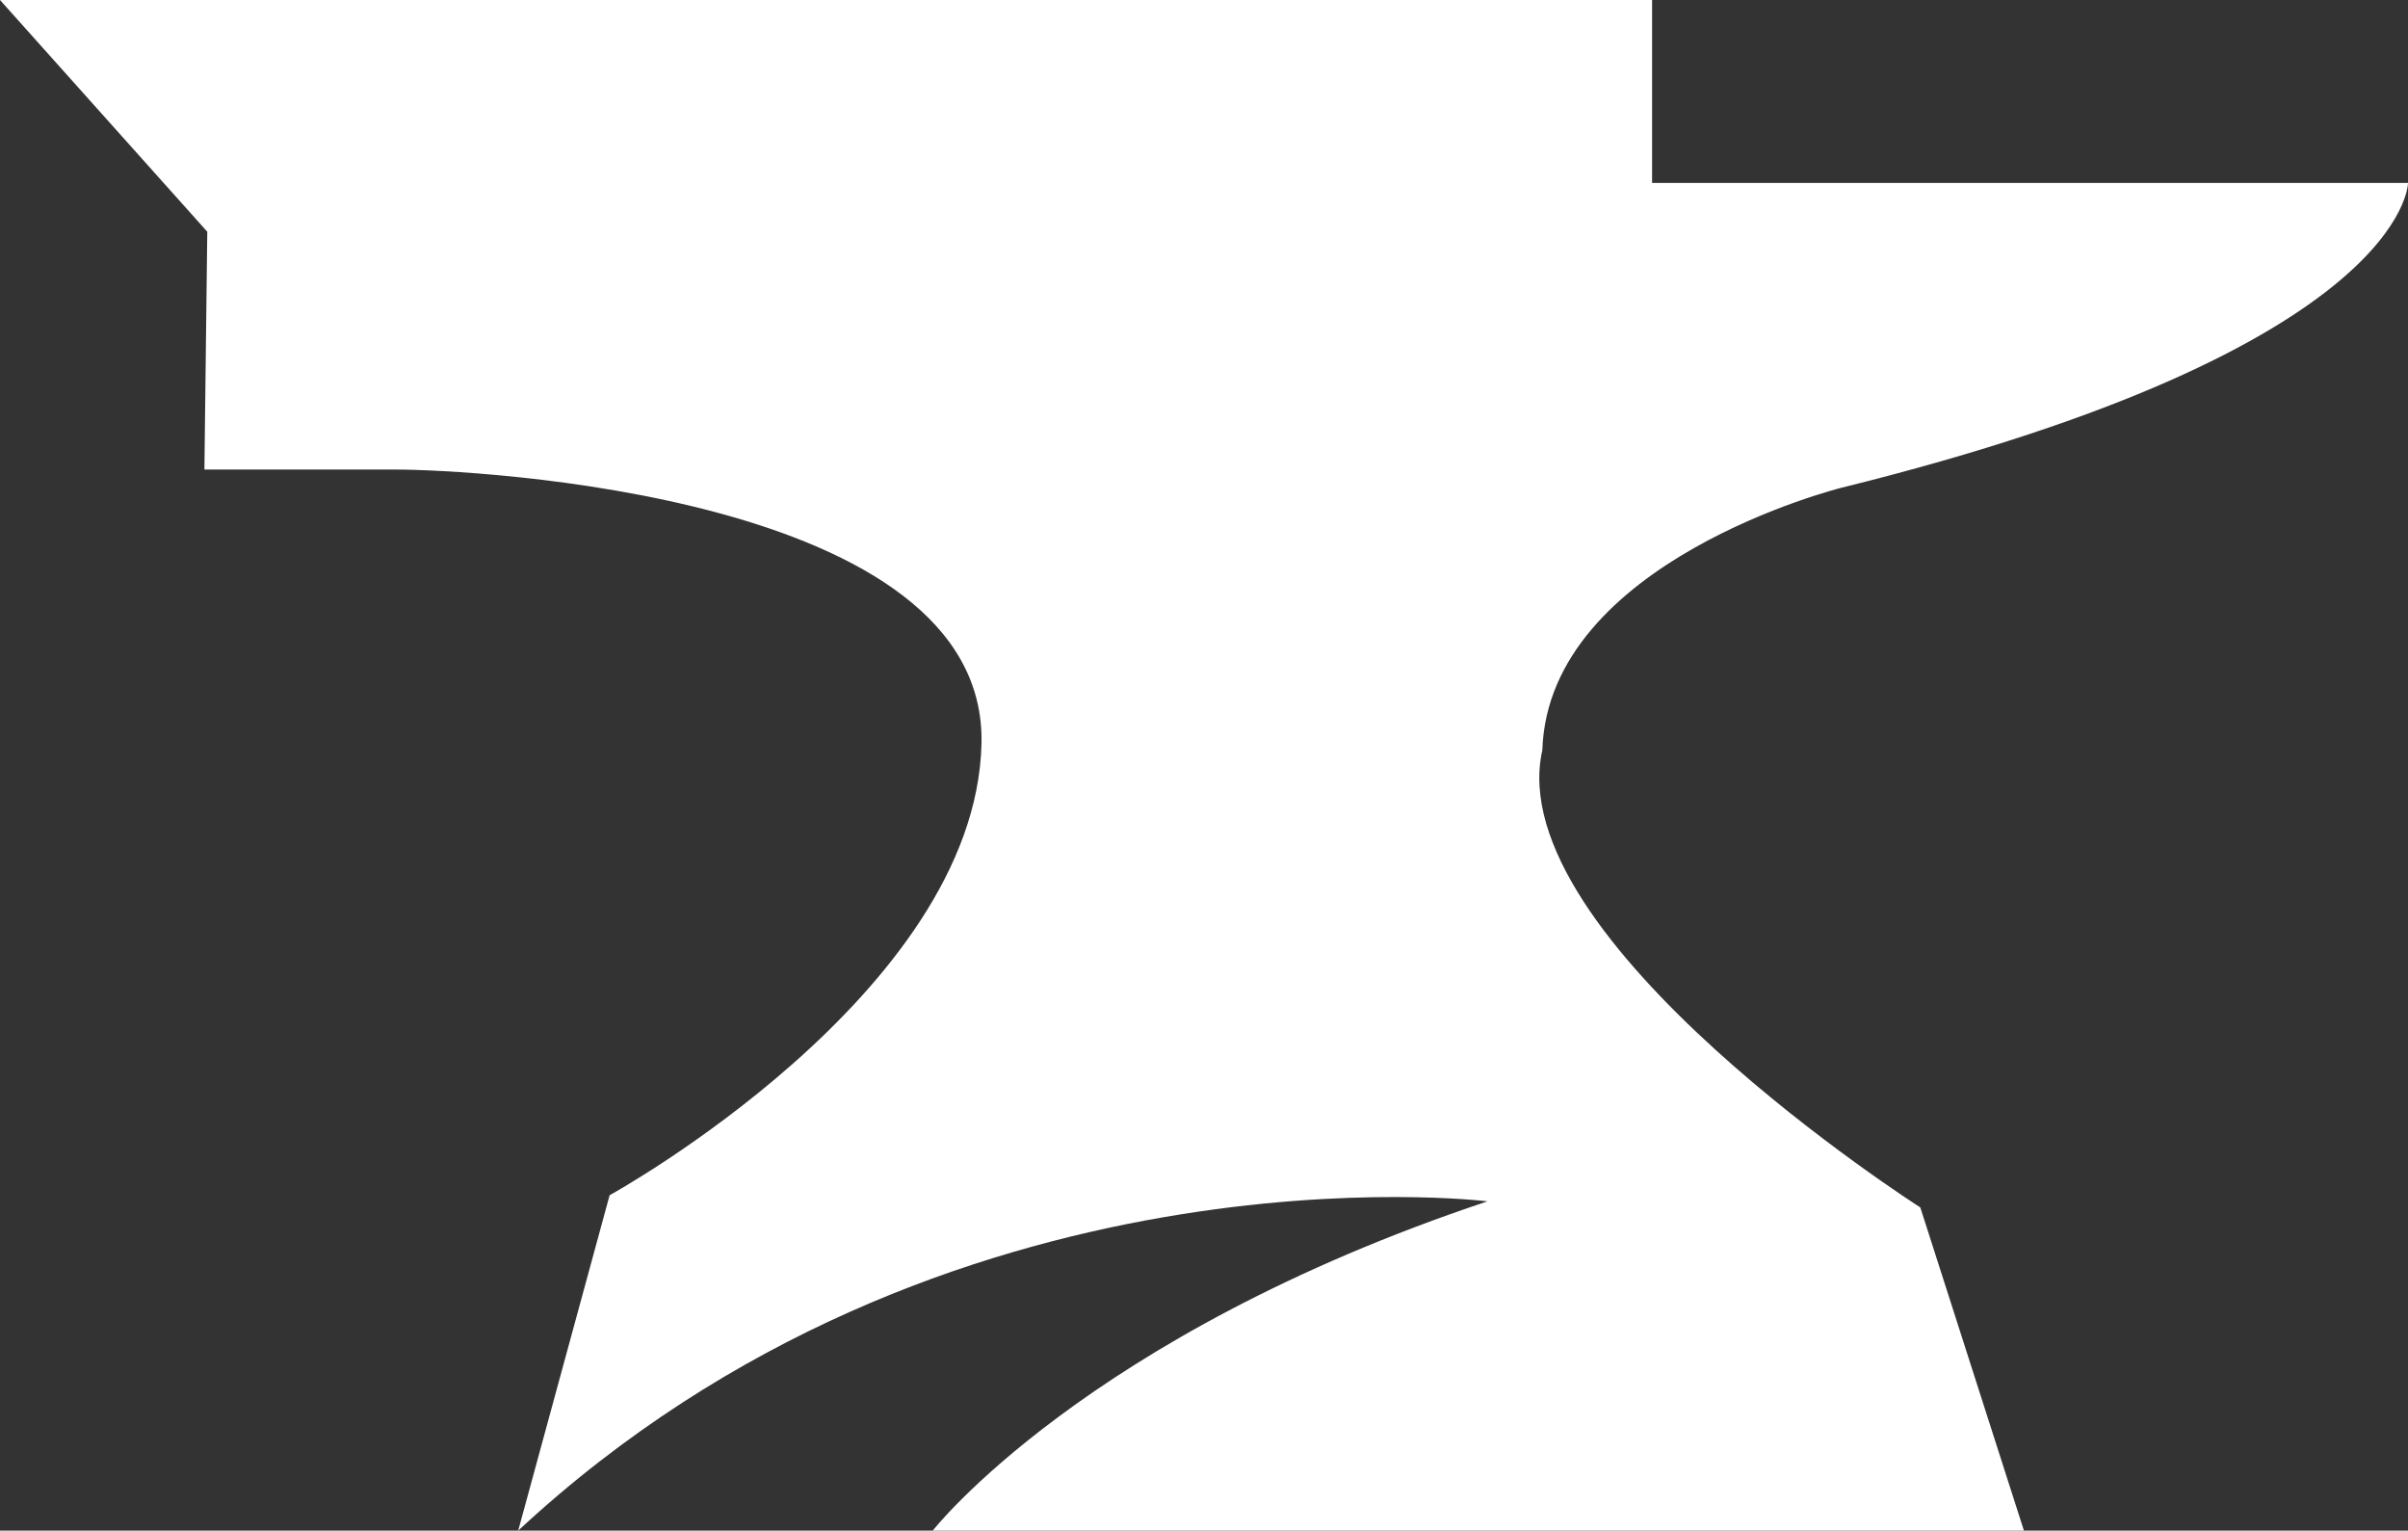 <?xml version="1.0" encoding="UTF-8"?>
<svg id="Layer_2" data-name="Layer 2" xmlns="http://www.w3.org/2000/svg" viewBox="0 0 395 251">
  <rect x="0" y="0" width="395" height="251" fill="#333333" stroke="none"/>
  <defs>
    <style>
      .cls-1 {
        fill: #fff;
      }
    </style>
  </defs>
  <path class="cls-1" d="m85,251l.85-3.1,14.15-51.9s60-33,61-74-84-45-96-45h-31.47l.47-39L0,0h271v30h124s0,27-93,50c0,0-48,12-49,43-7,31,62,75,62,75l17,53h-179s25-32,91-54c0,0-89-11-159,54Z"/>
</svg>